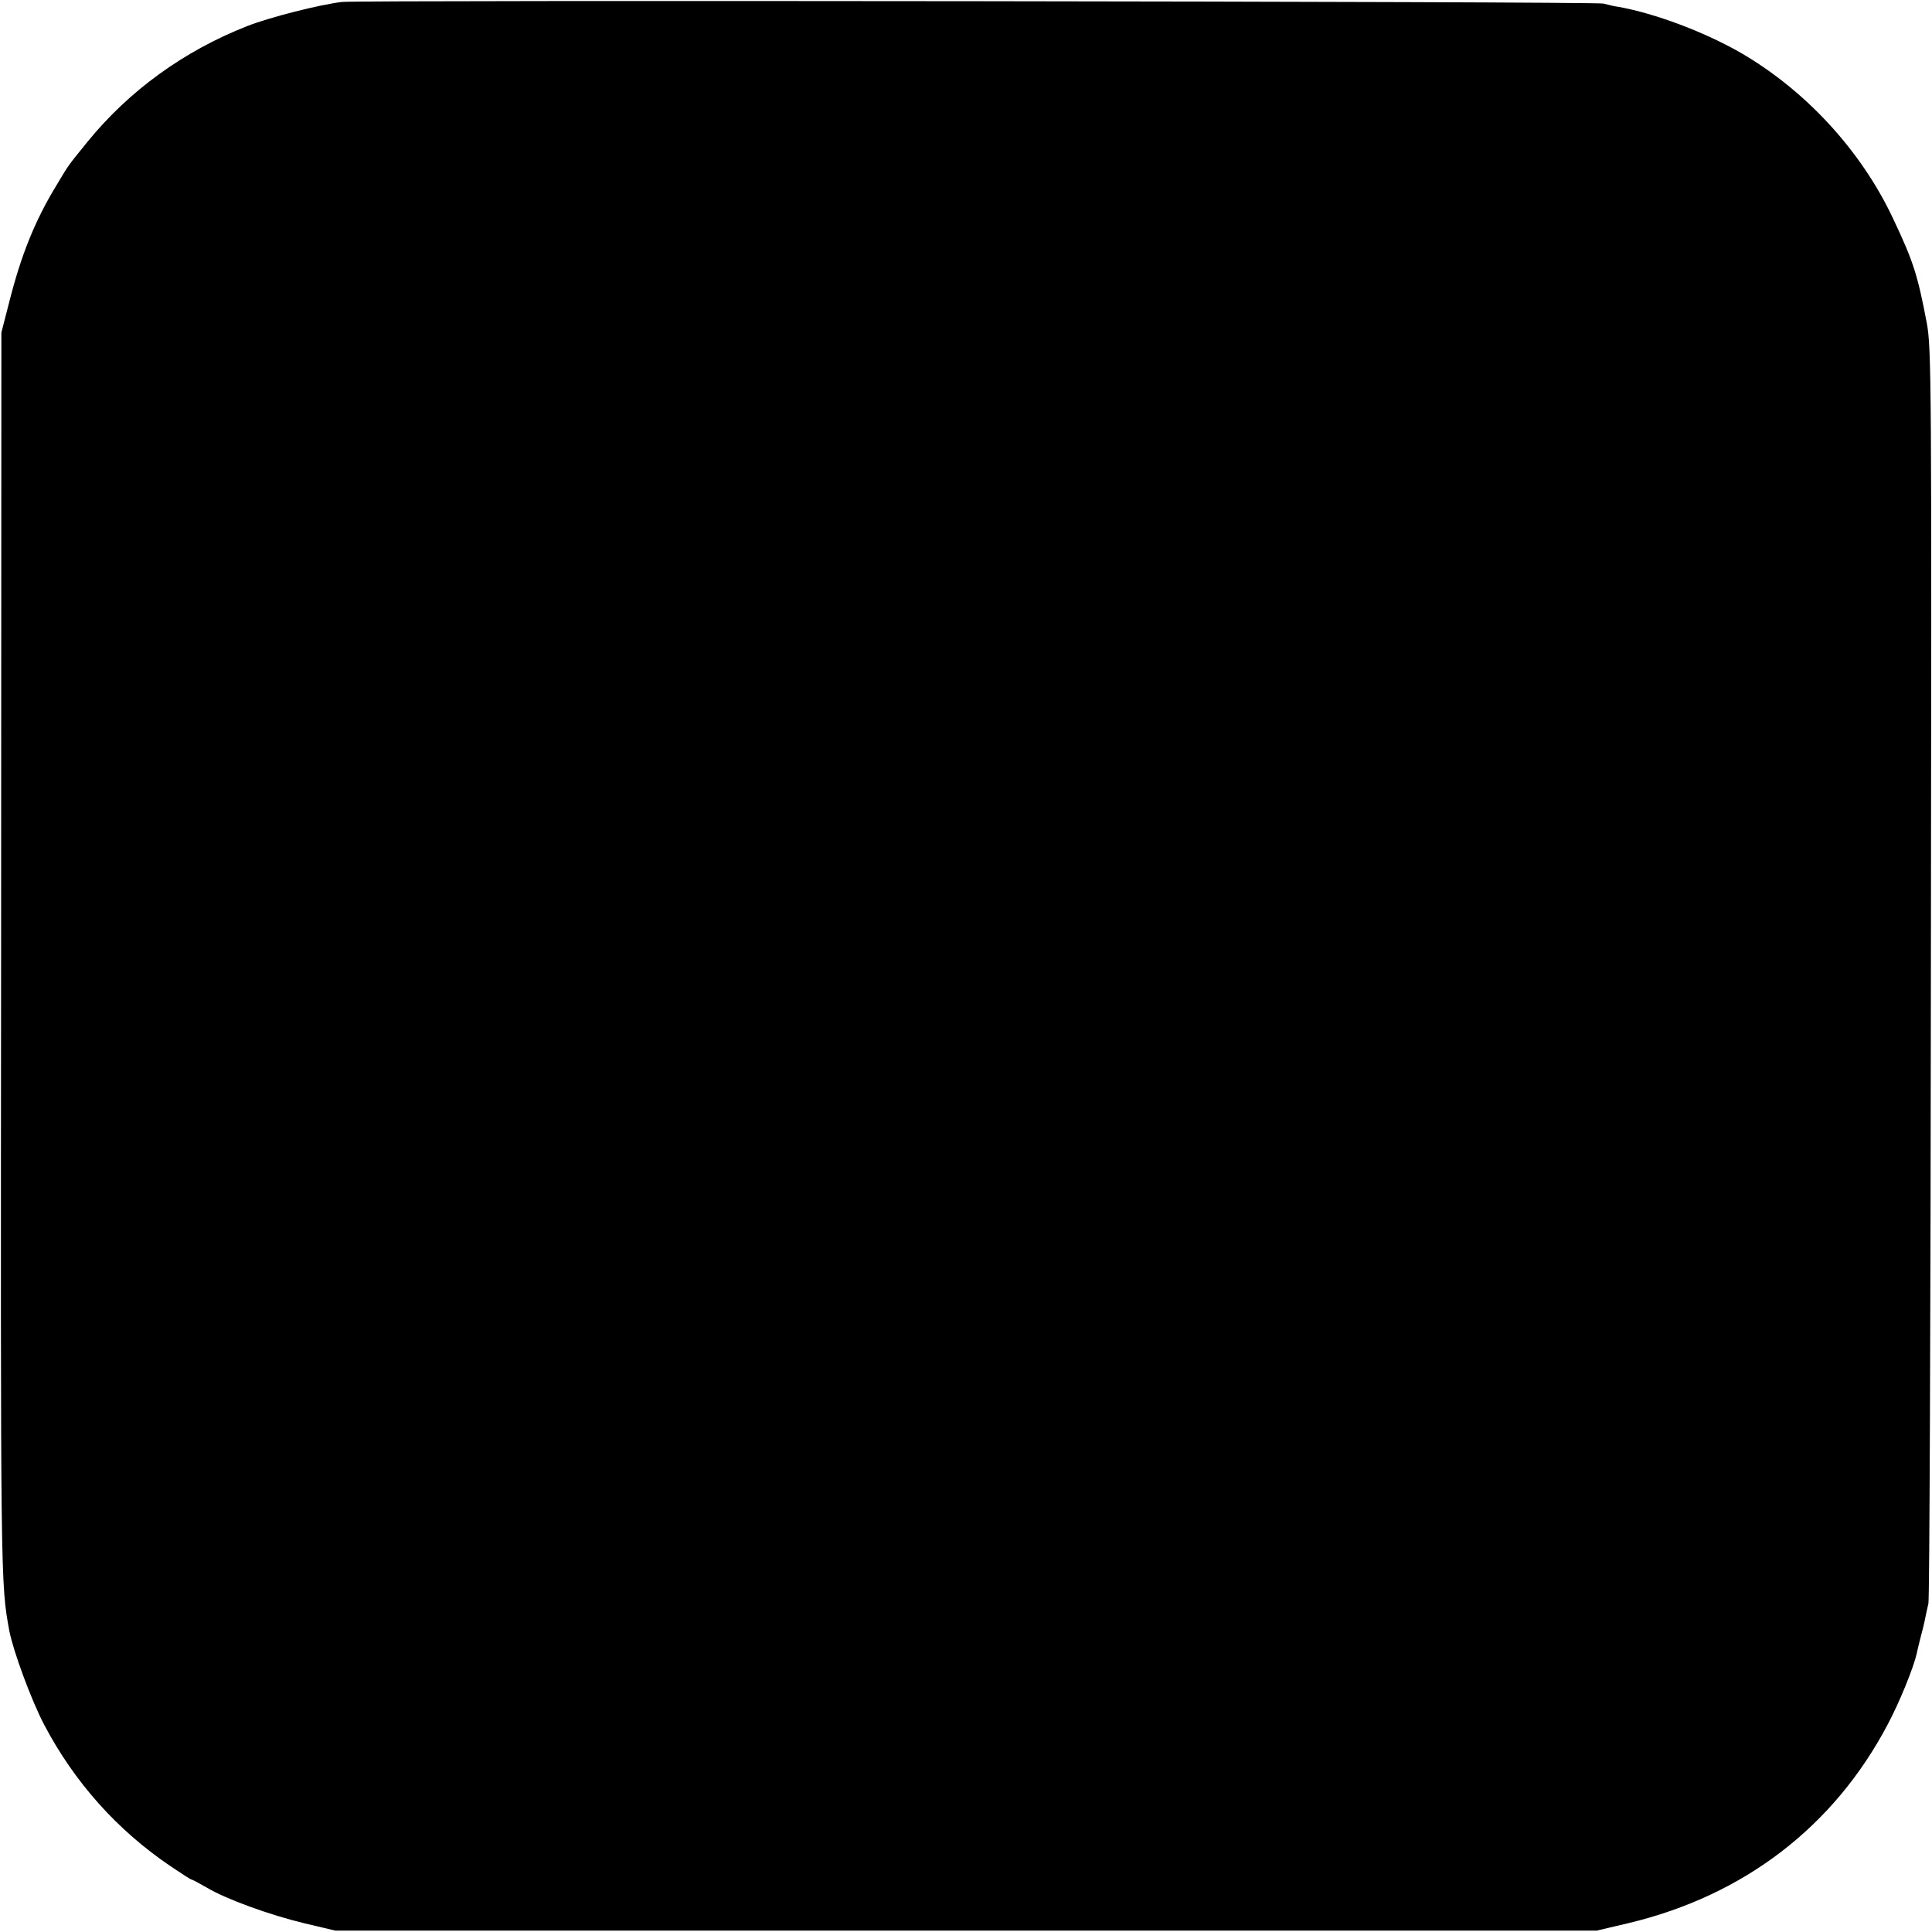 <?xml version="1.0" standalone="no"?>
<!DOCTYPE svg PUBLIC "-//W3C//DTD SVG 20010904//EN"
 "http://www.w3.org/TR/2001/REC-SVG-20010904/DTD/svg10.dtd">
<svg version="1.0" xmlns="http://www.w3.org/2000/svg"
 width="700pt" height="700pt" viewBox="0 0 700 700"
 preserveAspectRatio="xMidYMid meet">
<g transform="translate(0,700) scale(0.1,-0.1)"
fill="#000000" stroke="none">
<path d="M1240 6993 c-80 -9 -264 -56 -343 -87 -230 -90 -430 -235 -581 -421
-72 -89 -65 -79 -110 -154 -80 -131 -130 -256 -174 -431 l-27 -105 -1 -2255
c-2 -2279 -2 -2277 30 -2450 15 -75 79 -249 126 -339 110 -209 265 -382 457
-512 40 -27 74 -49 77 -49 3 0 27 -13 55 -29 70 -42 227 -99 356 -130 l110
-26 2285 0 2285 0 115 27 c419 100 745 350 940 721 43 81 93 204 105 257 1 8
8 33 13 55 6 22 14 54 17 70 3 17 9 41 12 55 4 14 8 1042 9 2285 3 2149 2
2265 -15 2355 -33 174 -49 224 -122 378 -116 247 -318 466 -556 603 -132 75
-306 140 -438 164 -16 2 -41 8 -55 12 -25 8 -4505 13 -4570 6z"/>
</g>
</svg>
